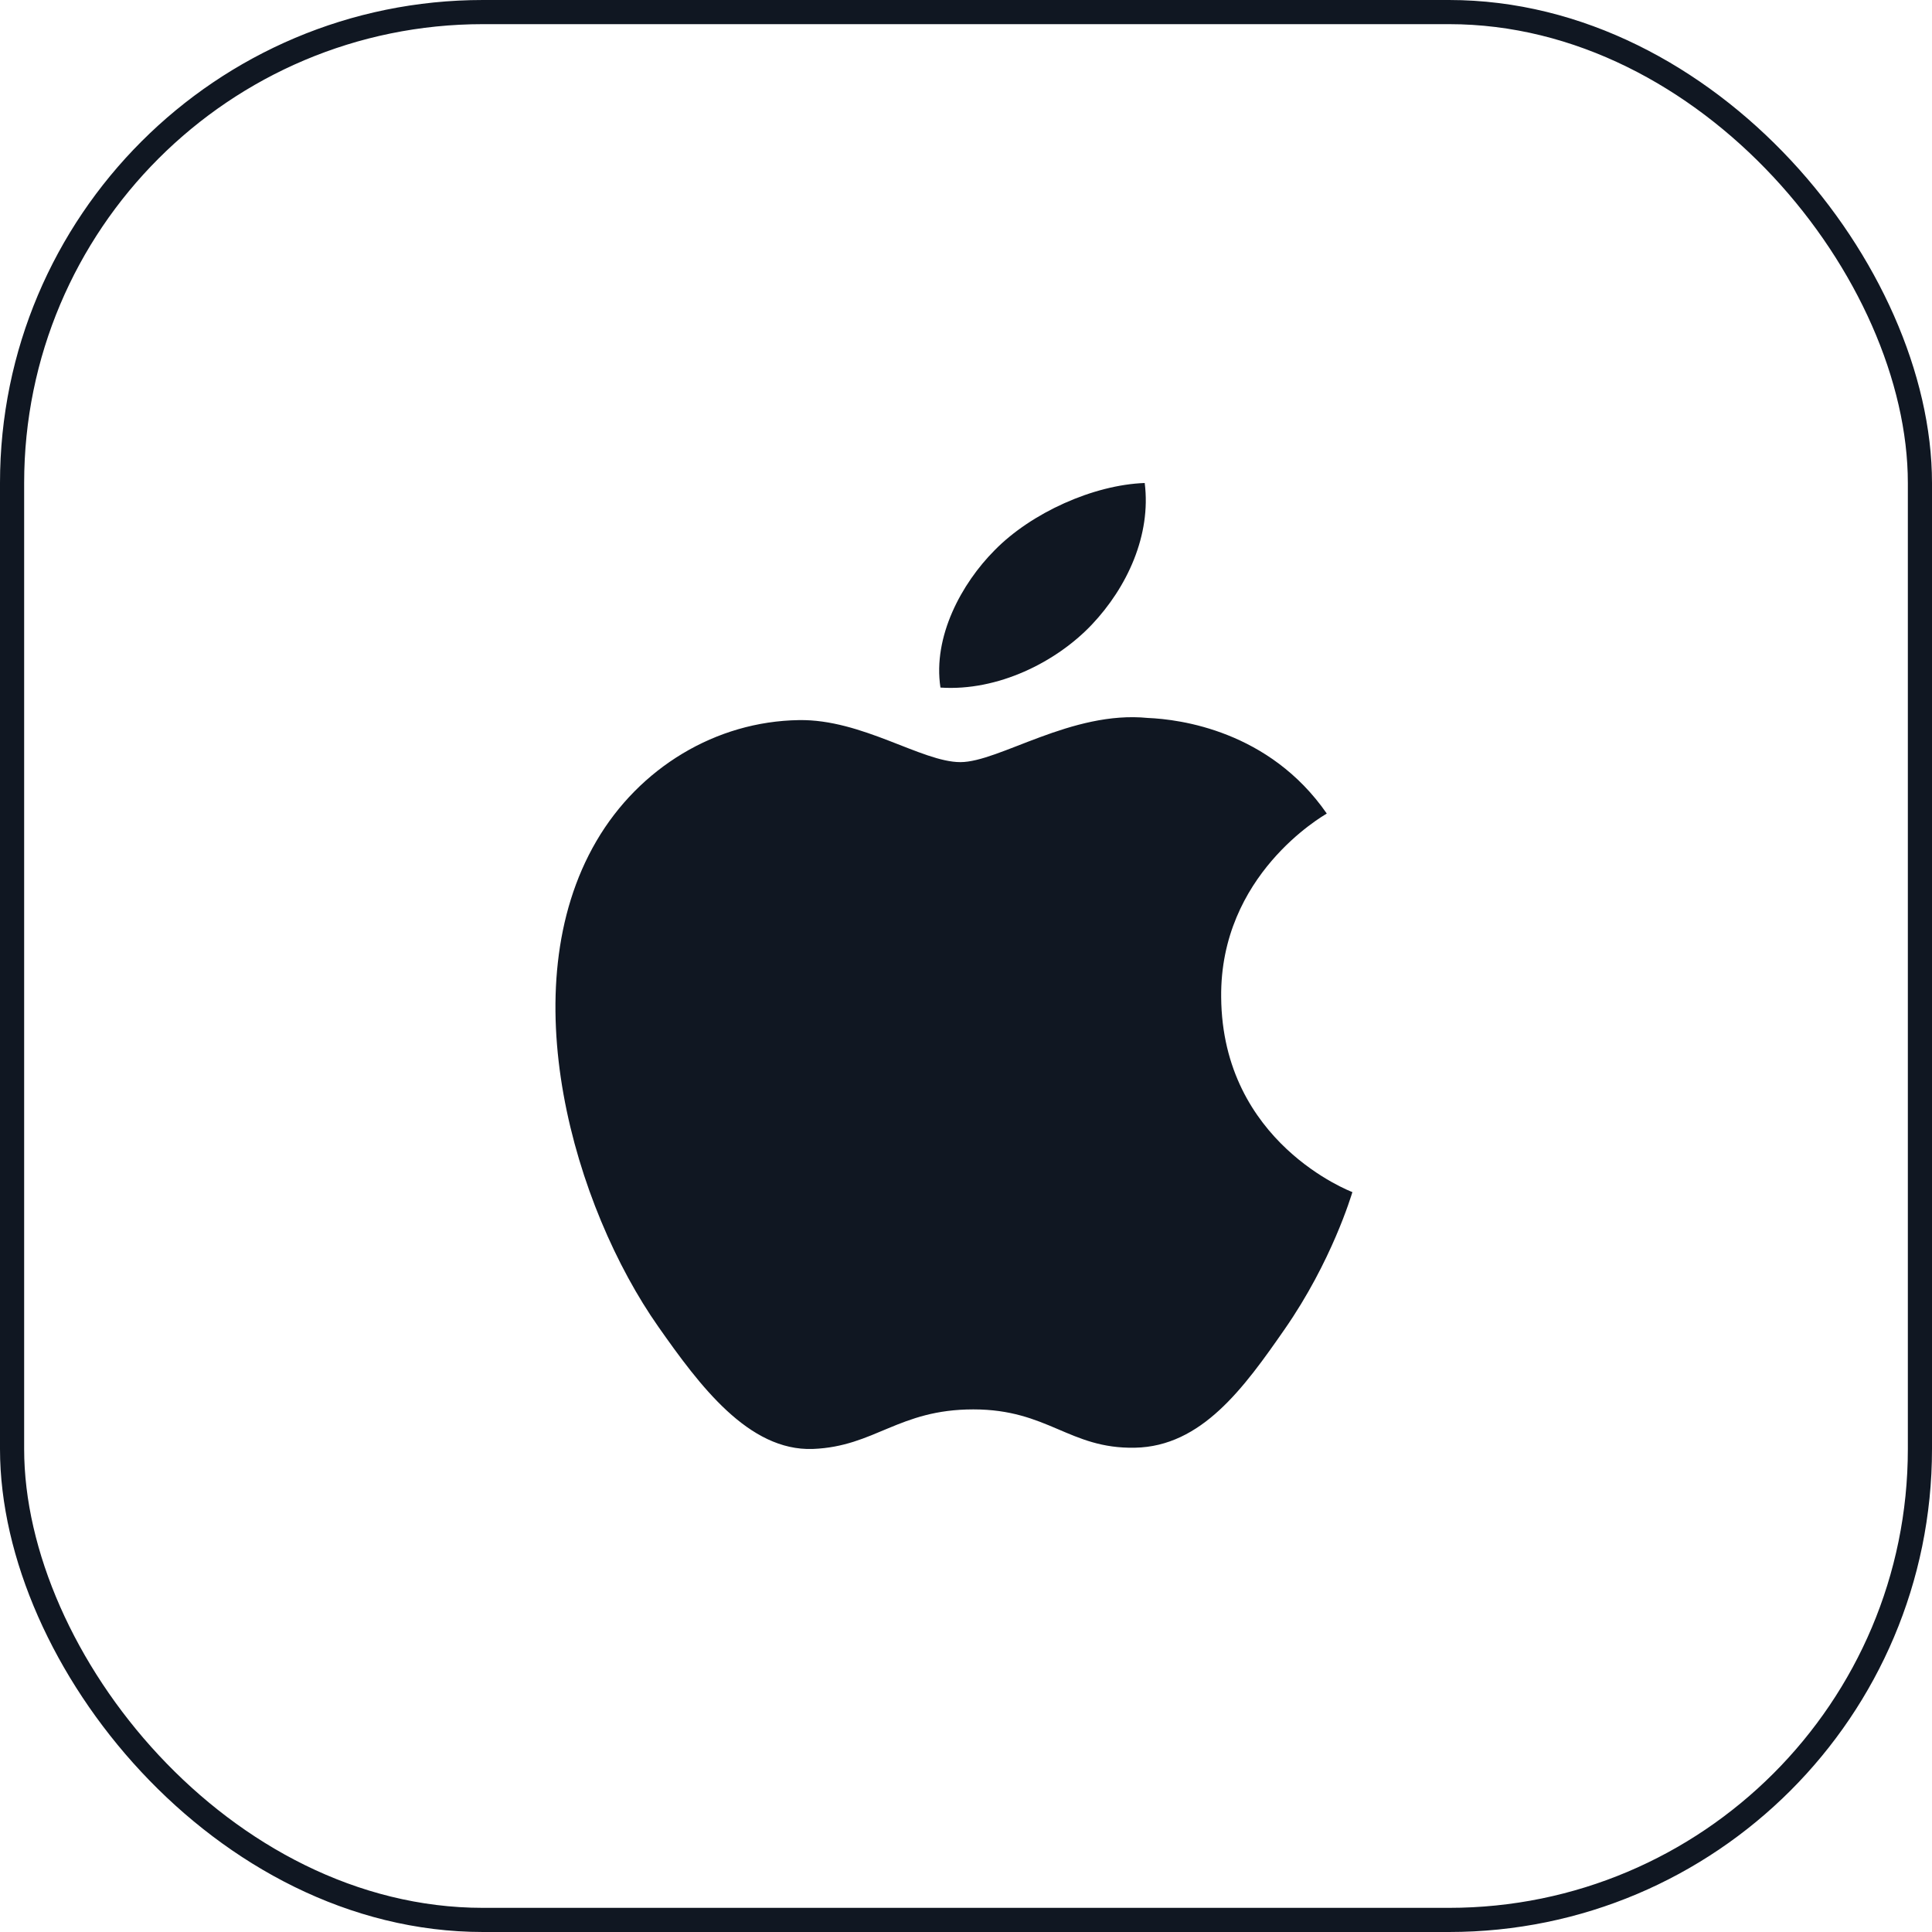 <svg width="80" height="80" viewBox="0 0 80 80" fill="none" xmlns="http://www.w3.org/2000/svg">
<rect x="0.5" y="0.5" width="79" height="79" rx="19.5" stroke="#101722"/>
<path d="M56 49.363C55.953 49.504 55.149 52.229 53.194 55.041C51.504 57.474 49.754 59.896 46.992 59.947C44.276 59.998 43.402 58.36 40.303 58.36C37.204 58.36 36.23 59.896 33.661 59.998C30.998 60.095 28.967 57.369 27.265 54.944C23.782 49.987 21.122 40.936 24.697 34.825C26.47 31.792 29.64 29.869 33.08 29.818C35.696 29.772 38.169 31.558 39.768 31.558C41.371 31.558 44.371 29.413 47.53 29.729C48.852 29.783 52.56 30.255 54.939 33.687C54.749 33.808 50.514 36.233 50.566 41.291C50.613 47.328 55.941 49.336 56 49.363ZM45.206 25.869C43.729 27.423 41.313 28.629 38.942 28.471C38.62 26.36 39.816 24.16 41.185 22.785C42.707 21.231 45.28 20.075 47.4 20C47.672 22.154 46.678 24.314 45.206 25.869Z" fill="#101722"/>
</svg>
